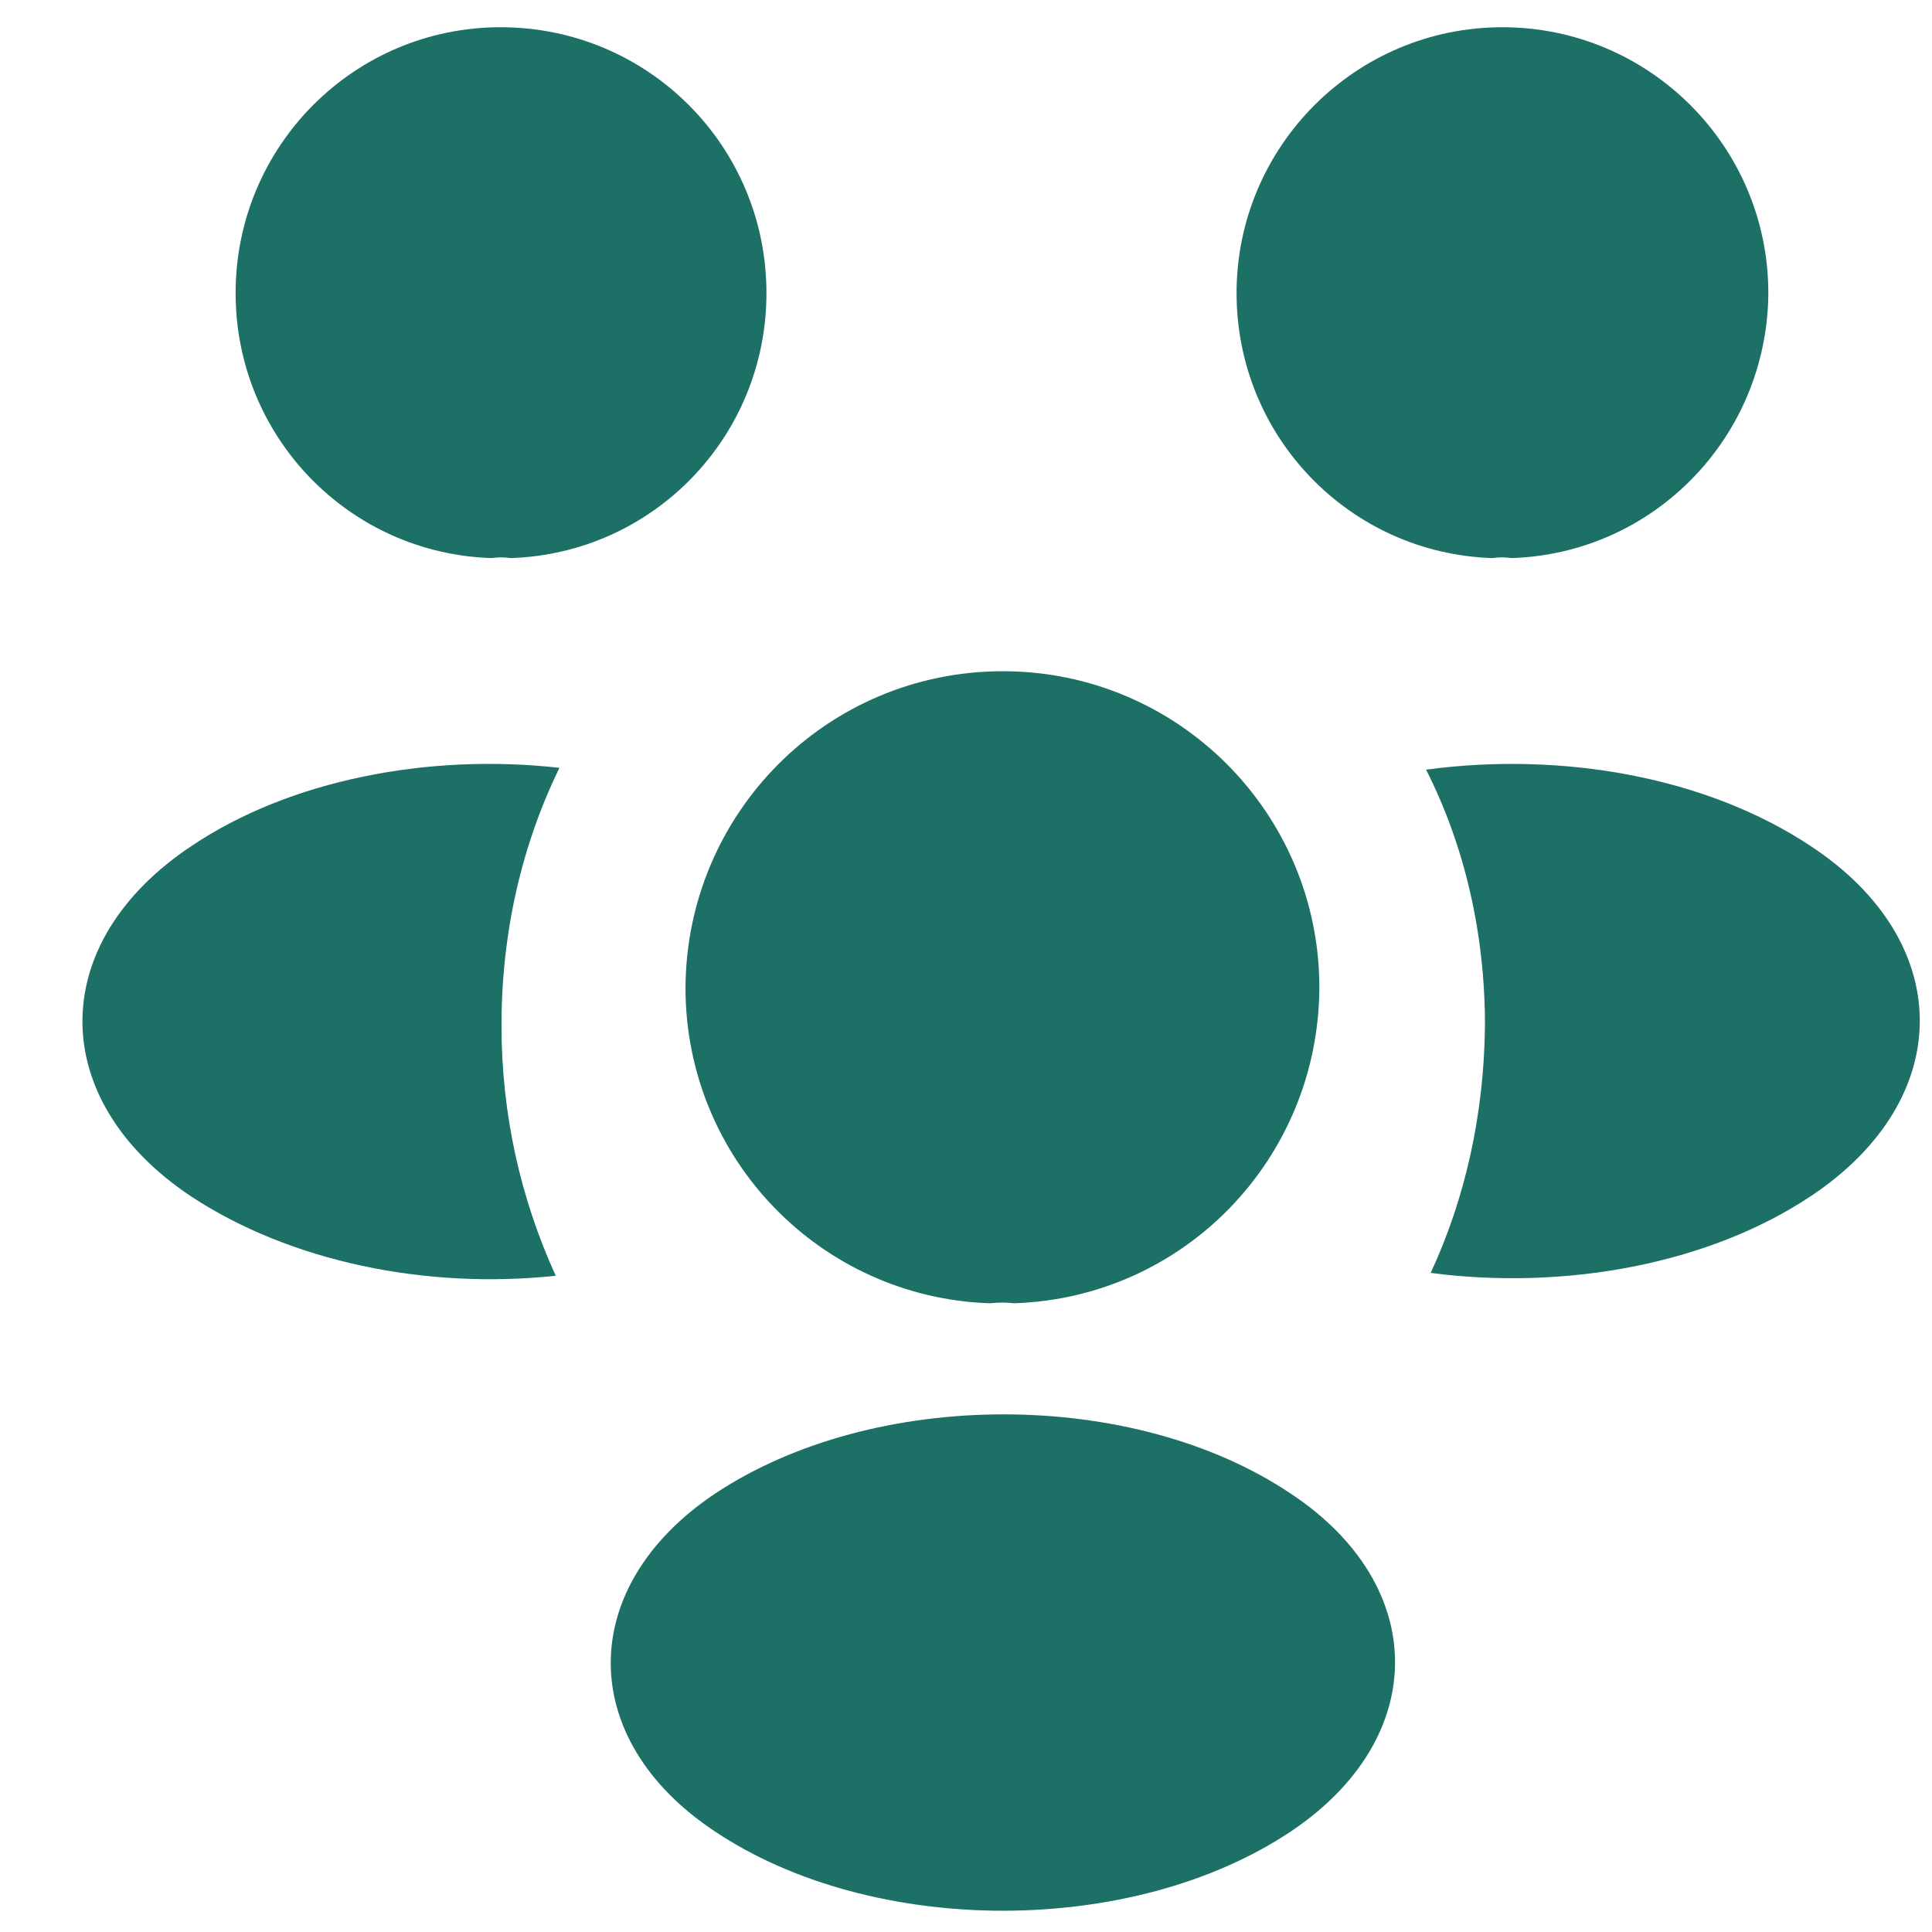 <?xml version="1.0" encoding="UTF-8"?> <svg xmlns="http://www.w3.org/2000/svg" width="21" height="21" viewBox="0 0 21 21" fill="none"><path d="M16.431 6.066C16.361 6.056 16.291 6.056 16.221 6.066C14.671 6.016 13.441 4.746 13.441 3.186C13.441 1.596 14.731 0.296 16.331 0.296C17.921 0.296 19.221 1.586 19.221 3.186C19.211 4.746 17.981 6.016 16.431 6.066Z" fill="#1C7066"></path><path d="M19.691 12.996C18.571 13.746 17.001 14.026 15.551 13.836C15.931 13.016 16.131 12.106 16.141 11.146C16.141 10.146 15.921 9.196 15.501 8.366C16.981 8.166 18.551 8.446 19.681 9.196C21.261 10.236 21.261 11.946 19.691 12.996Z" fill="#1C7066"></path><path d="M5.341 6.066C5.411 6.056 5.481 6.056 5.551 6.066C7.101 6.016 8.331 4.746 8.331 3.186C8.331 1.586 7.041 0.296 5.441 0.296C3.851 0.296 2.561 1.586 2.561 3.186C2.561 4.746 3.791 6.016 5.341 6.066Z" fill="#1C7066"></path><path d="M5.451 11.146C5.451 12.117 5.661 13.037 6.041 13.867C4.631 14.017 3.161 13.716 2.081 13.007C0.501 11.957 0.501 10.246 2.081 9.196C3.151 8.476 4.661 8.186 6.081 8.346C5.671 9.186 5.451 10.136 5.451 11.146Z" fill="#1C7066"></path><path d="M11.021 14.166C10.941 14.156 10.851 14.156 10.761 14.166C8.921 14.106 7.451 12.596 7.451 10.736C7.461 8.836 8.991 7.296 10.901 7.296C12.801 7.296 14.341 8.836 14.341 10.736C14.331 12.596 12.871 14.106 11.021 14.166Z" fill="#1C7066"></path><path d="M7.771 16.236C6.261 17.247 6.261 18.907 7.771 19.907C9.491 21.056 12.311 21.056 14.031 19.907C15.541 18.896 15.541 17.236 14.031 16.236C12.321 15.086 9.501 15.086 7.771 16.236Z" fill="#1C7066"></path></svg> 